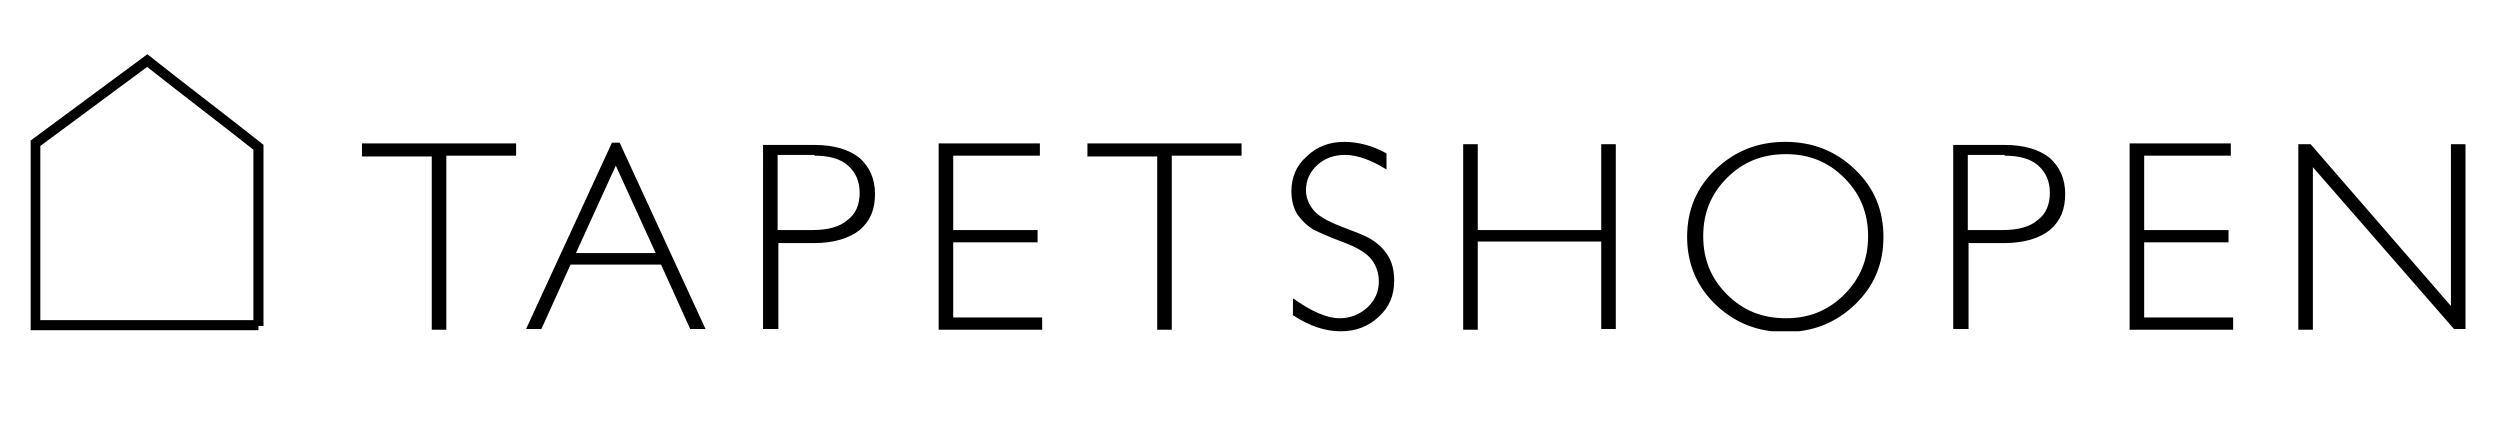<?xml version="1.0" encoding="utf-8"?>
<!-- Generator: Adobe Illustrator 21.1.0, SVG Export Plug-In . SVG Version: 6.00 Build 0)  -->
<svg version="1.1" id="Lager_1" xmlns="http://www.w3.org/2000/svg" xmlns:xlink="http://www.w3.org/1999/xlink" x="0px" y="0px"
	 viewBox="0 0 326 56.7" style="enable-background:new 0 0 326 56.7;" xml:space="preserve">
<style type="text/css">
	.st0{clip-path:url(#SVGID_2_);fill:none;stroke:#000000;stroke-width:1.317;}
	.st1{clip-path:url(#SVGID_2_);}
</style>
<g>
	<defs>
		<rect id="SVGID_1_" x="4" y="7.1" width="317.5" height="36.1"/>
	</defs>
	<clipPath id="SVGID_2_">
		<use xlink:href="#SVGID_1_"  style="overflow:visible;"/>
	</clipPath>
	<path class="st0" d="M33.7,42.5V19.2c-4.8-3.8-9.7-7.5-14.5-11.3c-4.9,3.6-9.7,7.2-14.6,10.8v23.7H33.7z"/>
	<path class="st1" d="M319.6,18.8v21.1l-18.3-21.1h-1.6v24.2h1.9V21.8l18.4,21.1h1.5V18.8H319.6z M277.7,18.8v24.2h13.5v-1.6h-11.6
		v-9.8h11V30h-11v-9.7h11.3v-1.6H277.7z M261.4,20.3c1.9,0,3.4,0.4,4.4,1.3c1,0.9,1.5,2.1,1.5,3.5c0,1.6-0.5,2.8-1.6,3.6
		c-1,0.9-2.6,1.3-4.6,1.3h-4.5v-9.8H261.4z M254.8,42.9h1.9V31.7h4.6c2.6,0,4.6-0.6,6-1.7c1.4-1.2,2-2.7,2-4.7c0-2-0.7-3.5-2-4.7
		c-1.4-1.1-3.3-1.7-5.9-1.7h-6.7V42.9z M225.2,38.4c-2.1-2.1-3.1-4.6-3.1-7.6c0-3,1-5.5,3.1-7.6c2.1-2.1,4.6-3.1,7.7-3.1
		c3,0,5.5,1,7.6,3.1c2.1,2.1,3.1,4.6,3.1,7.6c0,3-1,5.5-3.1,7.6c-2.1,2.1-4.6,3.1-7.6,3.1C229.8,41.5,227.3,40.5,225.2,38.4
		 M223.7,22.1c-2.5,2.4-3.7,5.3-3.7,8.8c0,3.4,1.2,6.4,3.7,8.8c2.5,2.4,5.5,3.6,9.1,3.6c3.6,0,6.6-1.2,9.1-3.6
		c2.5-2.4,3.7-5.3,3.7-8.8c0-3.5-1.2-6.4-3.7-8.8c-2.5-2.4-5.5-3.6-9.1-3.6C229.2,18.5,226.2,19.7,223.7,22.1 M208.8,18.8v11.2
		h-16.1V18.8h-1.9v24.2h1.9V31.5h16.1v11.4h1.9V18.8H208.8z M175.3,18.5c-1.9,0-3.6,0.6-4.9,1.9c-1.4,1.2-2,2.8-2,4.5
		c0,1.3,0.3,2.3,0.8,3.1c0.6,0.8,1.2,1.4,2,1.9c0.8,0.4,2.1,1,4,1.7c1.9,0.7,3.1,1.5,3.7,2.3c0.6,0.8,0.9,1.8,0.9,2.8
		c0,1.3-0.5,2.5-1.5,3.4c-1,0.9-2.2,1.4-3.6,1.4c-1.7,0-3.7-0.9-6.1-2.6v2.2c2.1,1.4,4.2,2.1,6.2,2.1c2,0,3.6-0.6,5-1.9
		c1.4-1.3,2-2.8,2-4.7c0-1.4-0.3-2.5-0.9-3.4c-0.6-0.9-1.3-1.5-2.1-2c-0.8-0.5-2.2-1-4-1.7c-1.8-0.7-3-1.4-3.6-2.2
		c-0.6-0.8-0.9-1.6-0.9-2.5c0-1.3,0.5-2.4,1.5-3.3c1-0.9,2.2-1.3,3.6-1.3c1.5,0,3.3,0.6,5.4,1.9V20C179,19,177.1,18.5,175.3,18.5
		 M141.8,18.8v1.6h9.1v22.6h1.9V20.3h9.1v-1.6H141.8z M122.4,18.8v24.2h13.5v-1.6h-11.6v-9.8h11V30h-11v-9.7h11.3v-1.6H122.4z
		 M106.2,20.3c1.9,0,3.4,0.4,4.4,1.3c1,0.9,1.5,2.1,1.5,3.5c0,1.6-0.5,2.8-1.6,3.6c-1,0.9-2.6,1.3-4.6,1.3h-4.5v-9.8H106.2z
		 M99.6,42.9h1.9V31.7h4.6c2.6,0,4.6-0.6,6-1.7c1.4-1.2,2-2.7,2-4.7c0-2-0.7-3.5-2-4.7c-1.4-1.1-3.3-1.7-5.9-1.7h-6.7V42.9z
		 M75.1,33l5.2-11.4L85.5,33H75.1z M79.8,18.6L68.6,42.9h2l3.8-8.4h11.8l3.8,8.4h2L80.8,18.6H79.8z M47.2,18.8v1.6h9.1v22.6h1.9
		V20.3h9.1v-1.6H47.2z"/>
</g>
</svg>
